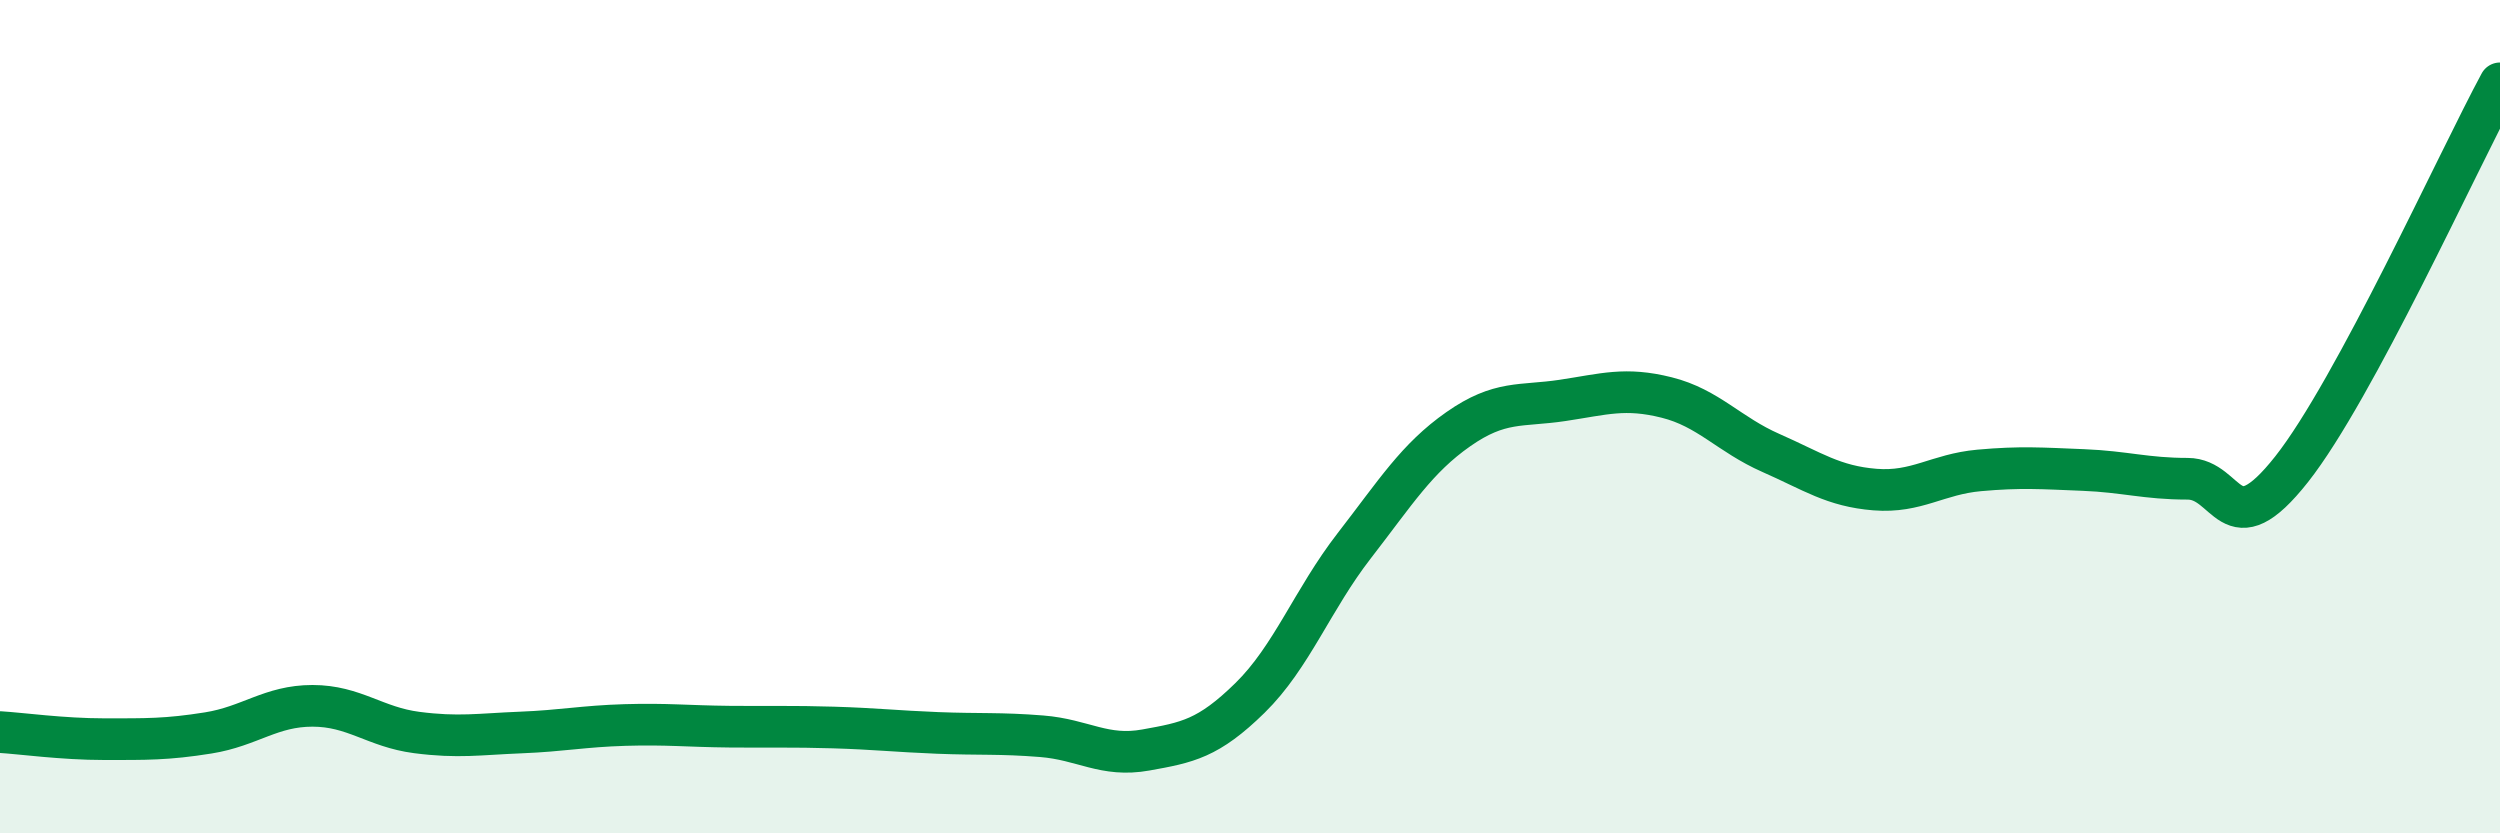 
    <svg width="60" height="20" viewBox="0 0 60 20" xmlns="http://www.w3.org/2000/svg">
      <path
        d="M 0,17.57 C 0.5,17.6 1.5,17.74 2.5,17.74 C 3.5,17.74 4,17.75 5,17.59 C 6,17.43 6.5,16.94 7.5,16.94 C 8.5,16.94 9,17.45 10,17.58 C 11,17.71 11.5,17.62 12.5,17.58 C 13.5,17.54 14,17.43 15,17.4 C 16,17.37 16.5,17.43 17.5,17.44 C 18.5,17.45 19,17.43 20,17.46 C 21,17.49 21.5,17.55 22.5,17.59 C 23.5,17.63 24,17.59 25,17.67 C 26,17.75 26.5,18.18 27.5,18 C 28.5,17.82 29,17.73 30,16.75 C 31,15.77 31.5,14.39 32.5,13.1 C 33.5,11.81 34,11 35,10.3 C 36,9.6 36.5,9.76 37.5,9.61 C 38.5,9.46 39,9.29 40,9.54 C 41,9.79 41.5,10.43 42.5,10.87 C 43.5,11.31 44,11.67 45,11.75 C 46,11.83 46.5,11.38 47.5,11.29 C 48.5,11.2 49,11.24 50,11.28 C 51,11.32 51.5,11.49 52.5,11.49 C 53.5,11.49 53.5,13.16 55,11.26 C 56.5,9.36 59,3.85 60,2L60 20L0 20Z"
        fill="#008740"
        opacity="0.1"
        stroke-linecap="round"
        stroke-linejoin="round"
      />
      <path
        d="M 0,17.57 C 0.5,17.6 1.5,17.74 2.5,17.74 C 3.5,17.74 4,17.75 5,17.59 C 6,17.43 6.5,16.94 7.5,16.94 C 8.5,16.94 9,17.45 10,17.58 C 11,17.71 11.5,17.62 12.5,17.58 C 13.5,17.54 14,17.43 15,17.4 C 16,17.37 16.5,17.43 17.5,17.44 C 18.5,17.45 19,17.43 20,17.46 C 21,17.49 21.5,17.55 22.5,17.59 C 23.5,17.63 24,17.59 25,17.67 C 26,17.75 26.5,18.18 27.5,18 C 28.5,17.82 29,17.73 30,16.75 C 31,15.77 31.5,14.39 32.5,13.1 C 33.5,11.81 34,11 35,10.3 C 36,9.6 36.5,9.76 37.5,9.61 C 38.5,9.46 39,9.29 40,9.54 C 41,9.79 41.5,10.43 42.5,10.87 C 43.5,11.31 44,11.67 45,11.75 C 46,11.83 46.5,11.38 47.5,11.29 C 48.5,11.2 49,11.24 50,11.28 C 51,11.32 51.5,11.49 52.5,11.49 C 53.5,11.49 53.5,13.16 55,11.26 C 56.5,9.36 59,3.85 60,2"
        stroke="#008740"
        stroke-width="1"
        fill="none"
        stroke-linecap="round"
        stroke-linejoin="round"
      />
    </svg>
  